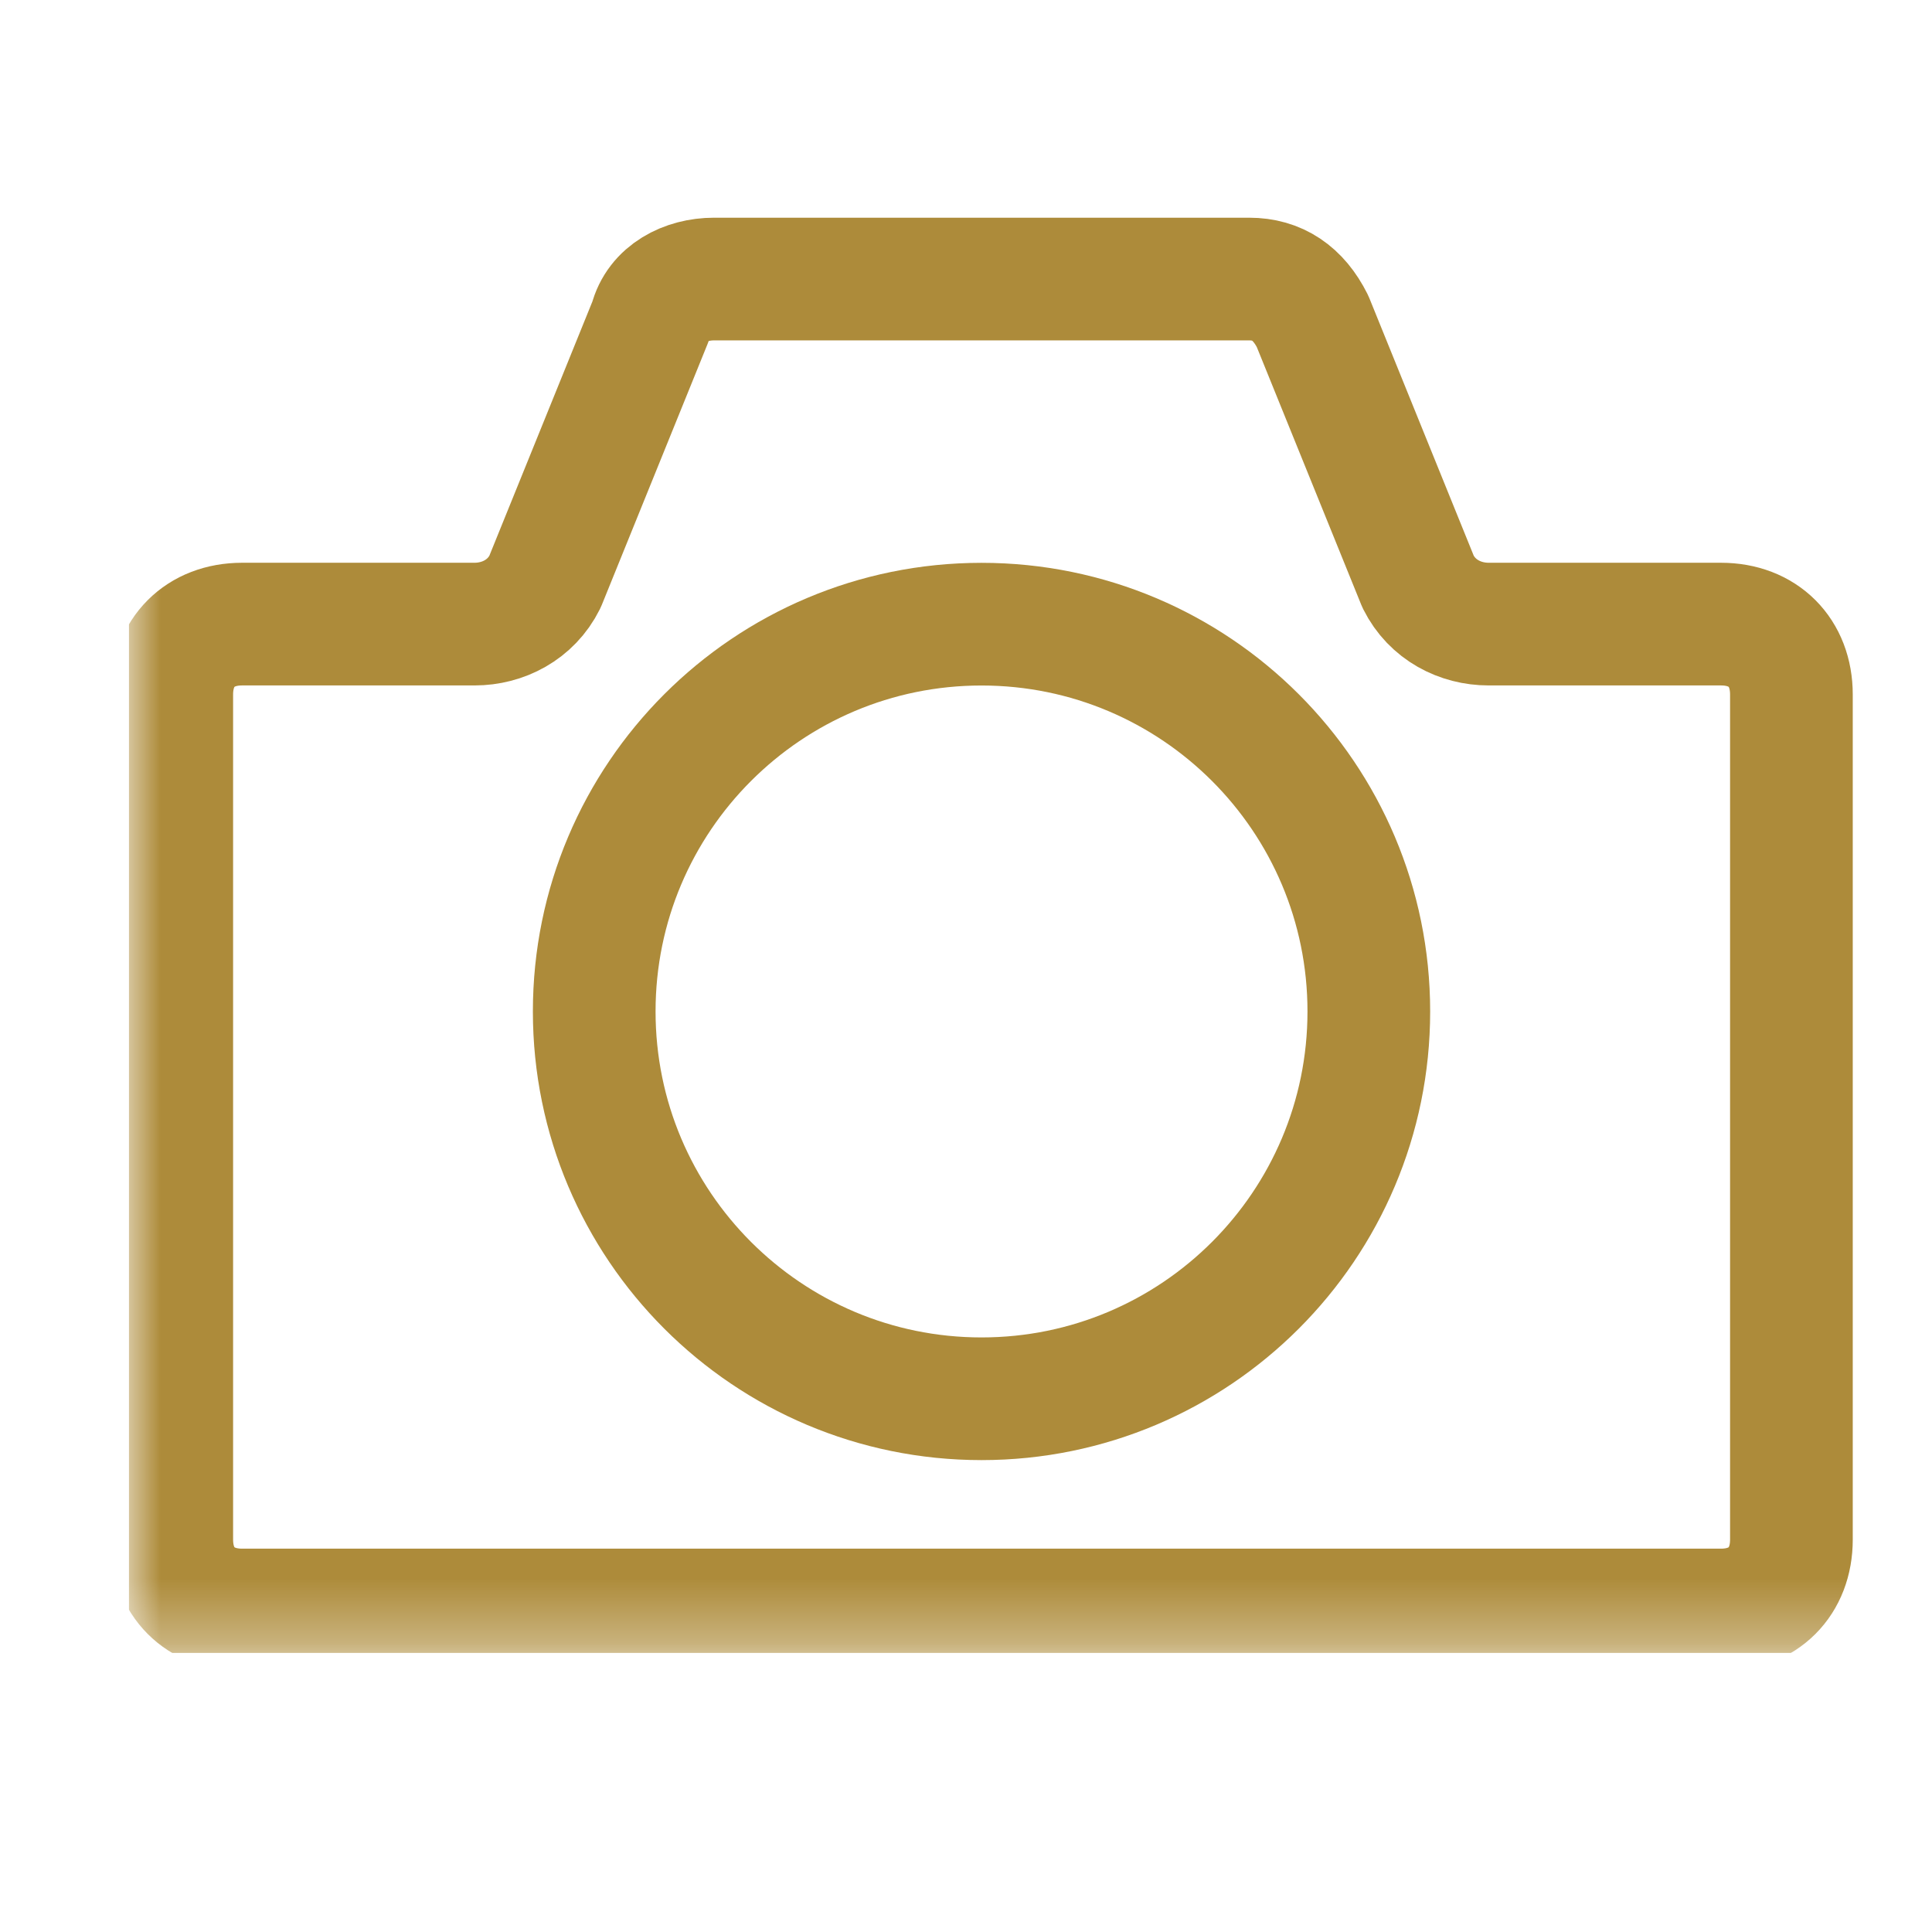 <svg xmlns="http://www.w3.org/2000/svg" fill="none" viewBox="0 0 30 30" height="30" width="30">
<g clip-path="url(#clip0_1_480)">
<g clip-path="url(#clip1_1_480)">
<mask height="27" width="32" y="-1" x="2" maskUnits="userSpaceOnUse" style="mask-type:luminance" id="mask0_1_480">
<path fill="white" d="M34 -1H2V25.667H34V-1Z"></path>
</mask>
<g mask="url(#mask0_1_480)">
<path stroke-linejoin="round" stroke-linecap="round" stroke-miterlimit="10" stroke-width="1.905" stroke="#AD8B3A" d="M22.021 9.035L20.381 4.989C20.162 4.552 19.834 4.333 19.397 4.333H11.087C10.649 4.333 10.212 4.552 10.102 4.989L8.462 9.035C8.244 9.473 7.806 9.691 7.369 9.691H3.76C3.104 9.691 2.667 10.129 2.667 10.785V23.906C2.667 24.562 3.104 25 3.76 25H26.723C27.379 25 27.817 24.562 27.817 23.906V10.785C27.817 10.129 27.379 9.691 26.723 9.691H23.115C22.677 9.691 22.24 9.473 22.021 9.035Z"></path>
<path stroke-linejoin="round" stroke-linecap="round" stroke-miterlimit="10" stroke-width="1.905" stroke="#AD8B3A" d="M15.241 21.72C18.562 21.72 21.255 19.027 21.255 15.706C21.255 12.384 18.562 9.692 15.241 9.692C11.92 9.692 9.227 12.384 9.227 15.706C9.227 19.027 11.92 21.72 15.241 21.72Z"></path>
</g>
</g>
</g>
<defs>
<clipPath id="clip0_1_480">
<rect fill="white" height="30" width="30"></rect>
</clipPath>
<clipPath id="clip1_1_480">
<rect transform="translate(2 -1)" fill="white" height="26.667" width="32"></rect>
</clipPath>
</defs>
</svg>
